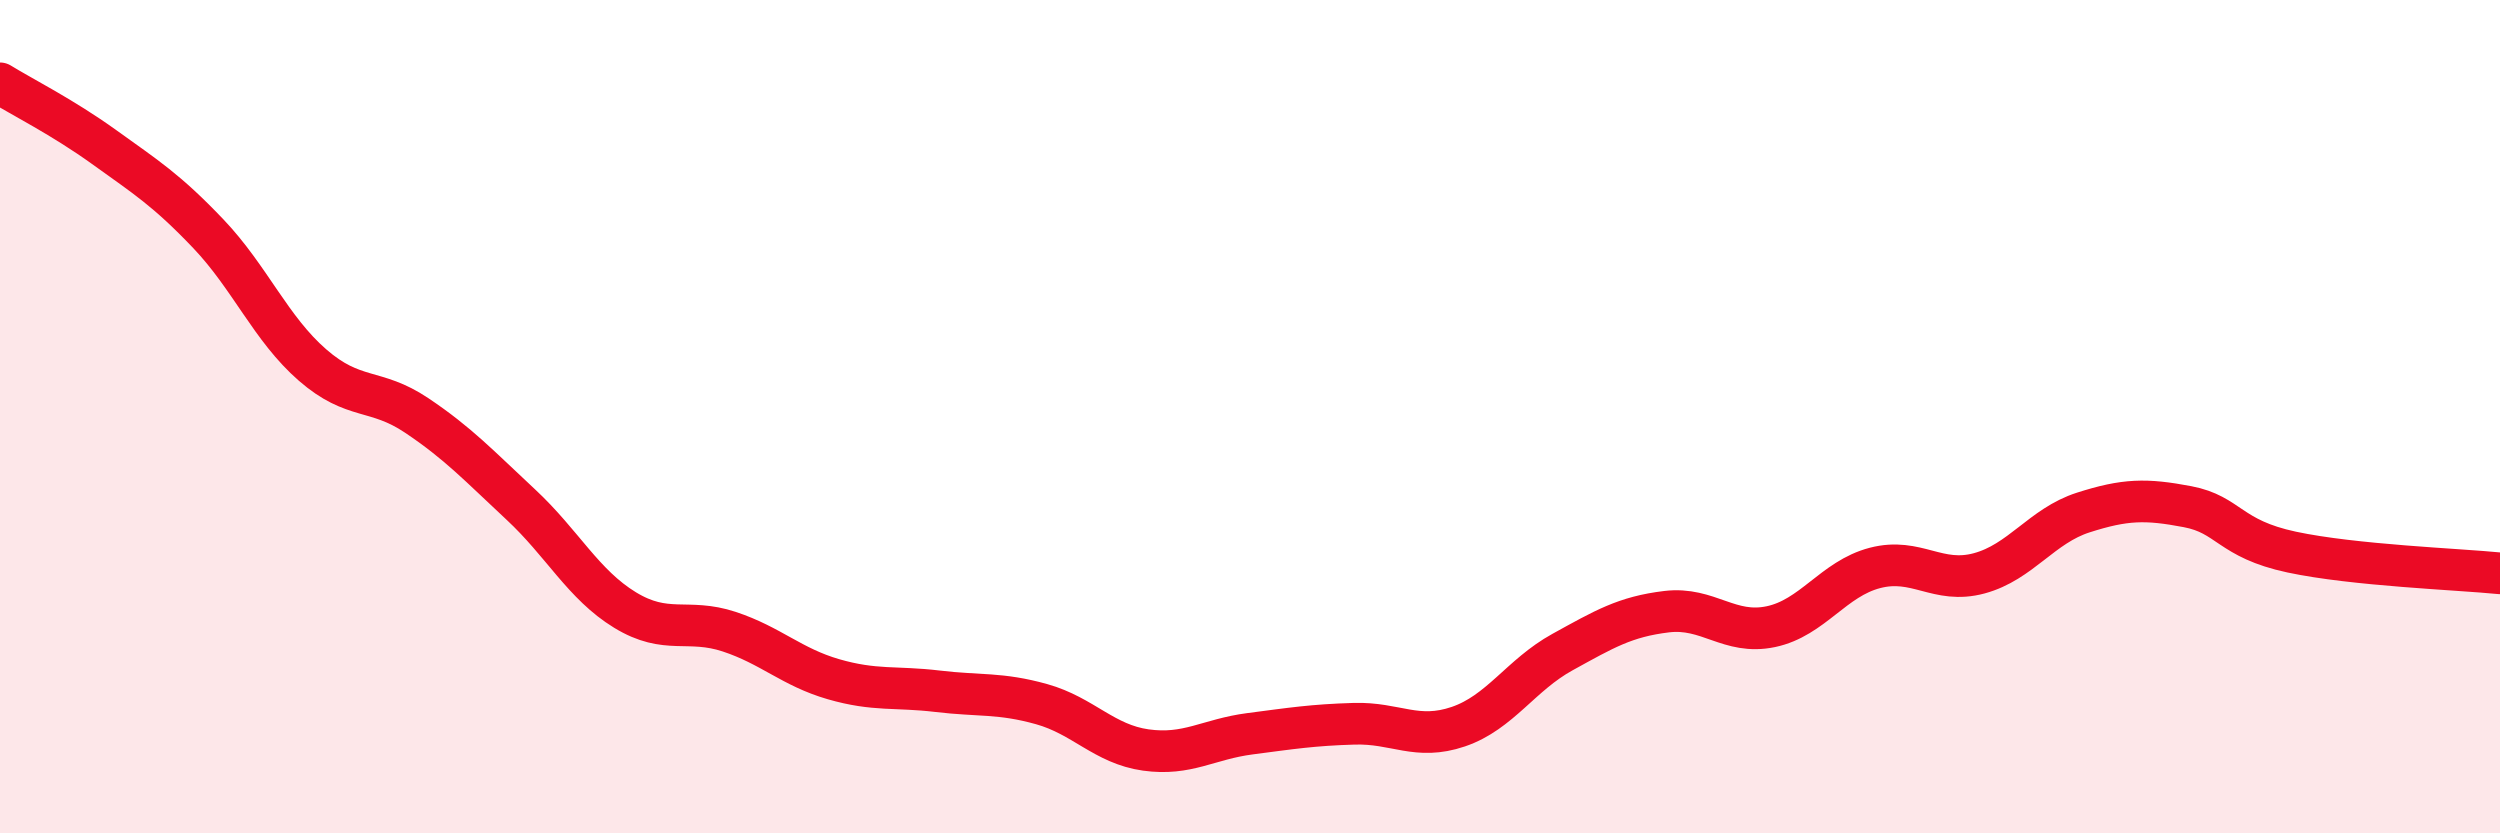 
    <svg width="60" height="20" viewBox="0 0 60 20" xmlns="http://www.w3.org/2000/svg">
      <path
        d="M 0,2 C 0.5,2.31 1.5,2.81 2.5,3.53 C 3.5,4.25 4,4.56 5,5.61 C 6,6.66 6.5,7.89 7.5,8.76 C 8.5,9.63 9,9.3 10,9.97 C 11,10.64 11.5,11.18 12.5,12.11 C 13.5,13.04 14,14.03 15,14.64 C 16,15.25 16.5,14.83 17.5,15.16 C 18.5,15.49 19,16.01 20,16.3 C 21,16.59 21.5,16.47 22.5,16.59 C 23.5,16.71 24,16.62 25,16.9 C 26,17.18 26.5,17.86 27.5,18 C 28.5,18.14 29,17.74 30,17.61 C 31,17.48 31.5,17.4 32.5,17.37 C 33.5,17.34 34,17.78 35,17.44 C 36,17.1 36.5,16.2 37.5,15.65 C 38.5,15.1 39,14.8 40,14.68 C 41,14.56 41.5,15.25 42.5,15.04 C 43.5,14.83 44,13.89 45,13.63 C 46,13.37 46.5,14.03 47.5,13.76 C 48.5,13.49 49,12.62 50,12.3 C 51,11.98 51.5,11.97 52.5,12.16 C 53.5,12.35 53.5,12.93 55,13.25 C 56.5,13.57 59,13.66 60,13.76L60 20L0 20Z"
        fill="#EB0A25"
        opacity="0.1"
        stroke-linecap="round"
        stroke-linejoin="round"
      />
      <path
        d="M 0,2 C 0.5,2.31 1.5,2.81 2.5,3.53 C 3.5,4.25 4,4.56 5,5.61 C 6,6.66 6.5,7.89 7.5,8.76 C 8.5,9.63 9,9.3 10,9.97 C 11,10.64 11.5,11.18 12.5,12.11 C 13.5,13.04 14,14.03 15,14.64 C 16,15.25 16.5,14.83 17.5,15.16 C 18.5,15.49 19,16.01 20,16.3 C 21,16.59 21.5,16.47 22.5,16.59 C 23.5,16.71 24,16.62 25,16.9 C 26,17.18 26.5,17.86 27.5,18 C 28.5,18.14 29,17.74 30,17.61 C 31,17.48 31.5,17.4 32.5,17.37 C 33.5,17.34 34,17.78 35,17.44 C 36,17.1 36.5,16.2 37.5,15.65 C 38.5,15.1 39,14.8 40,14.68 C 41,14.56 41.5,15.25 42.5,15.04 C 43.5,14.83 44,13.89 45,13.63 C 46,13.37 46.5,14.03 47.5,13.76 C 48.5,13.49 49,12.62 50,12.3 C 51,11.98 51.5,11.97 52.5,12.16 C 53.5,12.35 53.5,12.93 55,13.25 C 56.5,13.57 59,13.66 60,13.76"
        stroke="#EB0A25"
        stroke-width="1"
        fill="none"
        stroke-linecap="round"
        stroke-linejoin="round"
      />
    </svg>
  